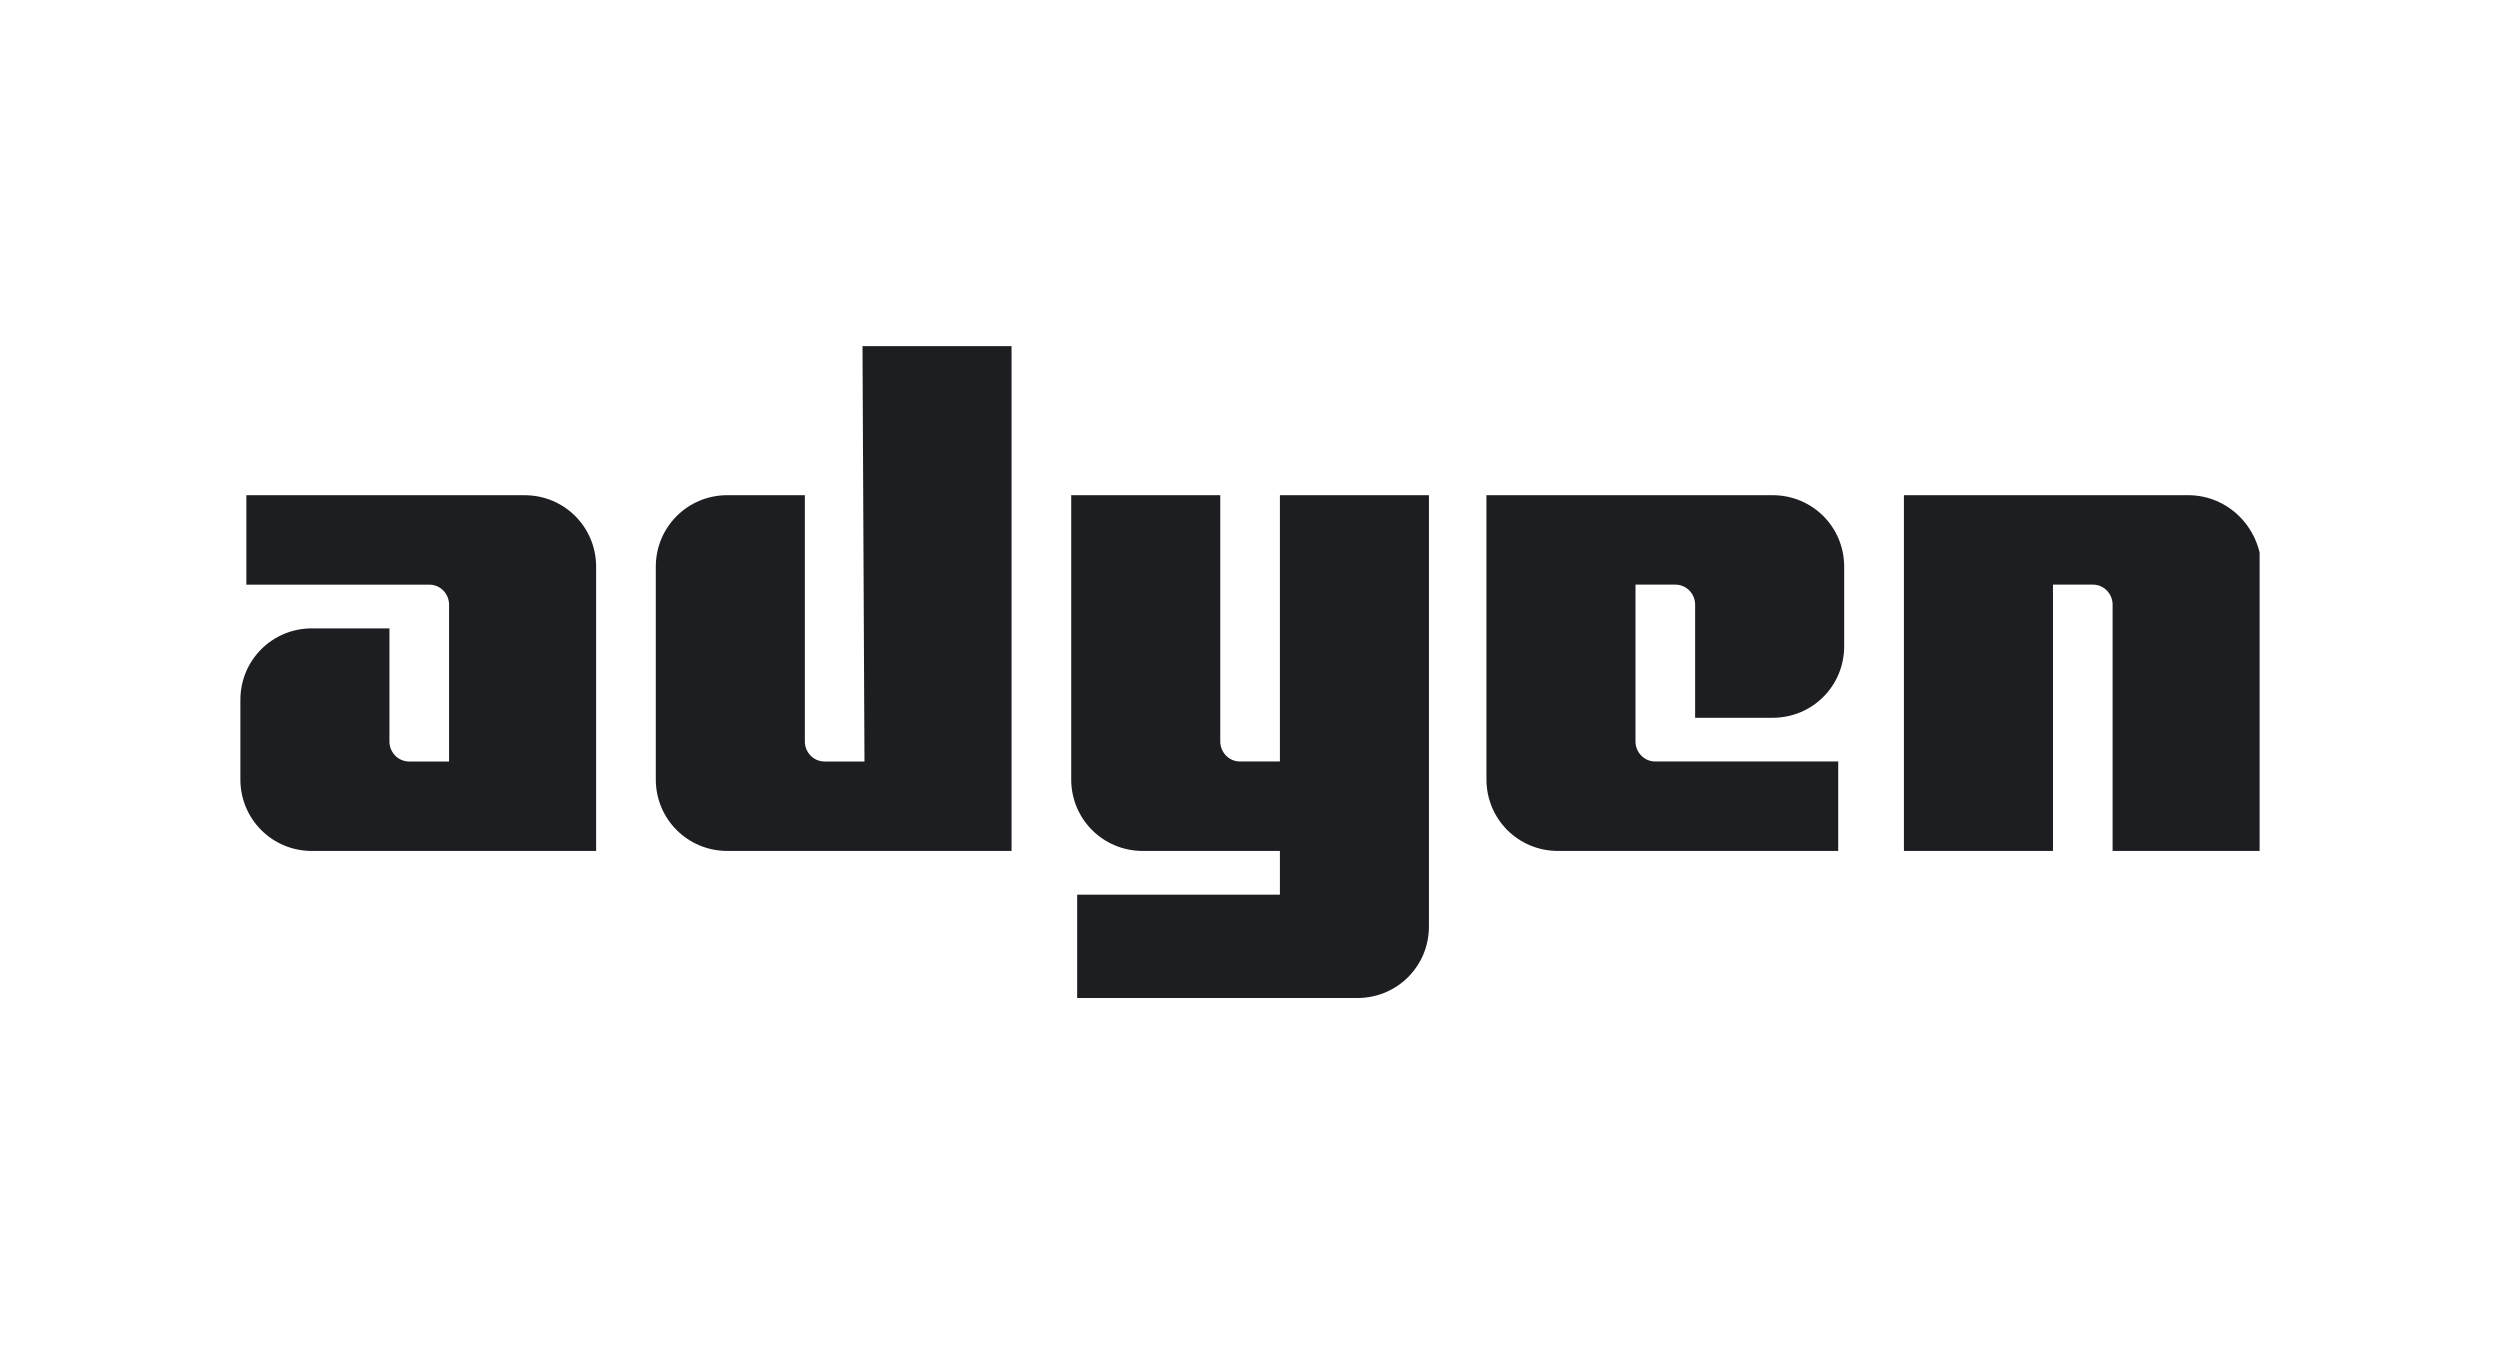<?xml version="1.0" encoding="UTF-8"?> <svg xmlns="http://www.w3.org/2000/svg" width="104" height="56" viewBox="0 0 104 56" fill="none"><g clip-path="url(#clip0_5047_11671)"><path d="M21.823 20.601H10.248V24.321H17.854C18.35 24.321 18.681 24.734 18.681 25.148V31.679H17.028C16.532 31.679 16.201 31.266 16.201 30.853V26.14H12.976C11.323 26.14 10 27.463 10 29.116V32.423C10 34.077 11.323 35.4 12.976 35.4H24.799V23.577C24.799 21.923 23.476 20.601 21.823 20.601Z" fill="#1D1E22"></path><path d="M35.962 31.679H34.309C33.813 31.679 33.482 31.266 33.482 30.852V20.6H30.258C28.604 20.6 27.281 21.923 27.281 23.577V32.423C27.281 34.077 28.604 35.399 30.258 35.399H42.081V14.399H35.88L35.962 31.679Z" fill="#1D1E22"></path><path d="M53.244 31.678H51.59C51.094 31.678 50.763 31.265 50.763 30.852V20.6H44.562V32.422C44.562 34.076 45.885 35.399 47.539 35.399H53.244V37.218H44.81V41.517H56.468C58.122 41.517 59.444 40.194 59.444 38.541V20.6H53.244V31.678Z" fill="#1D1E22"></path><path d="M73.741 20.6H61.836V32.422C61.836 34.076 63.159 35.399 64.812 35.399H76.47V31.678H68.864C68.367 31.678 68.037 31.265 68.037 30.852V24.32H69.69C70.186 24.32 70.517 24.733 70.517 25.147V29.86H73.741C75.395 29.86 76.718 28.537 76.718 26.883V23.576C76.718 21.922 75.395 20.6 73.741 20.6Z" fill="#1D1E22"></path><path d="M91.026 20.6H79.203V35.399H85.404V24.32H87.058C87.553 24.32 87.884 24.733 87.884 25.147V35.399H94.085V23.576C94.002 21.922 92.68 20.6 91.026 20.6Z" fill="#1D1E22"></path></g><defs><clipPath id="clip0_5047_11671"><rect width="84" height="27.201" fill="white" transform="translate(10 14.399)"></rect></clipPath></defs></svg> 